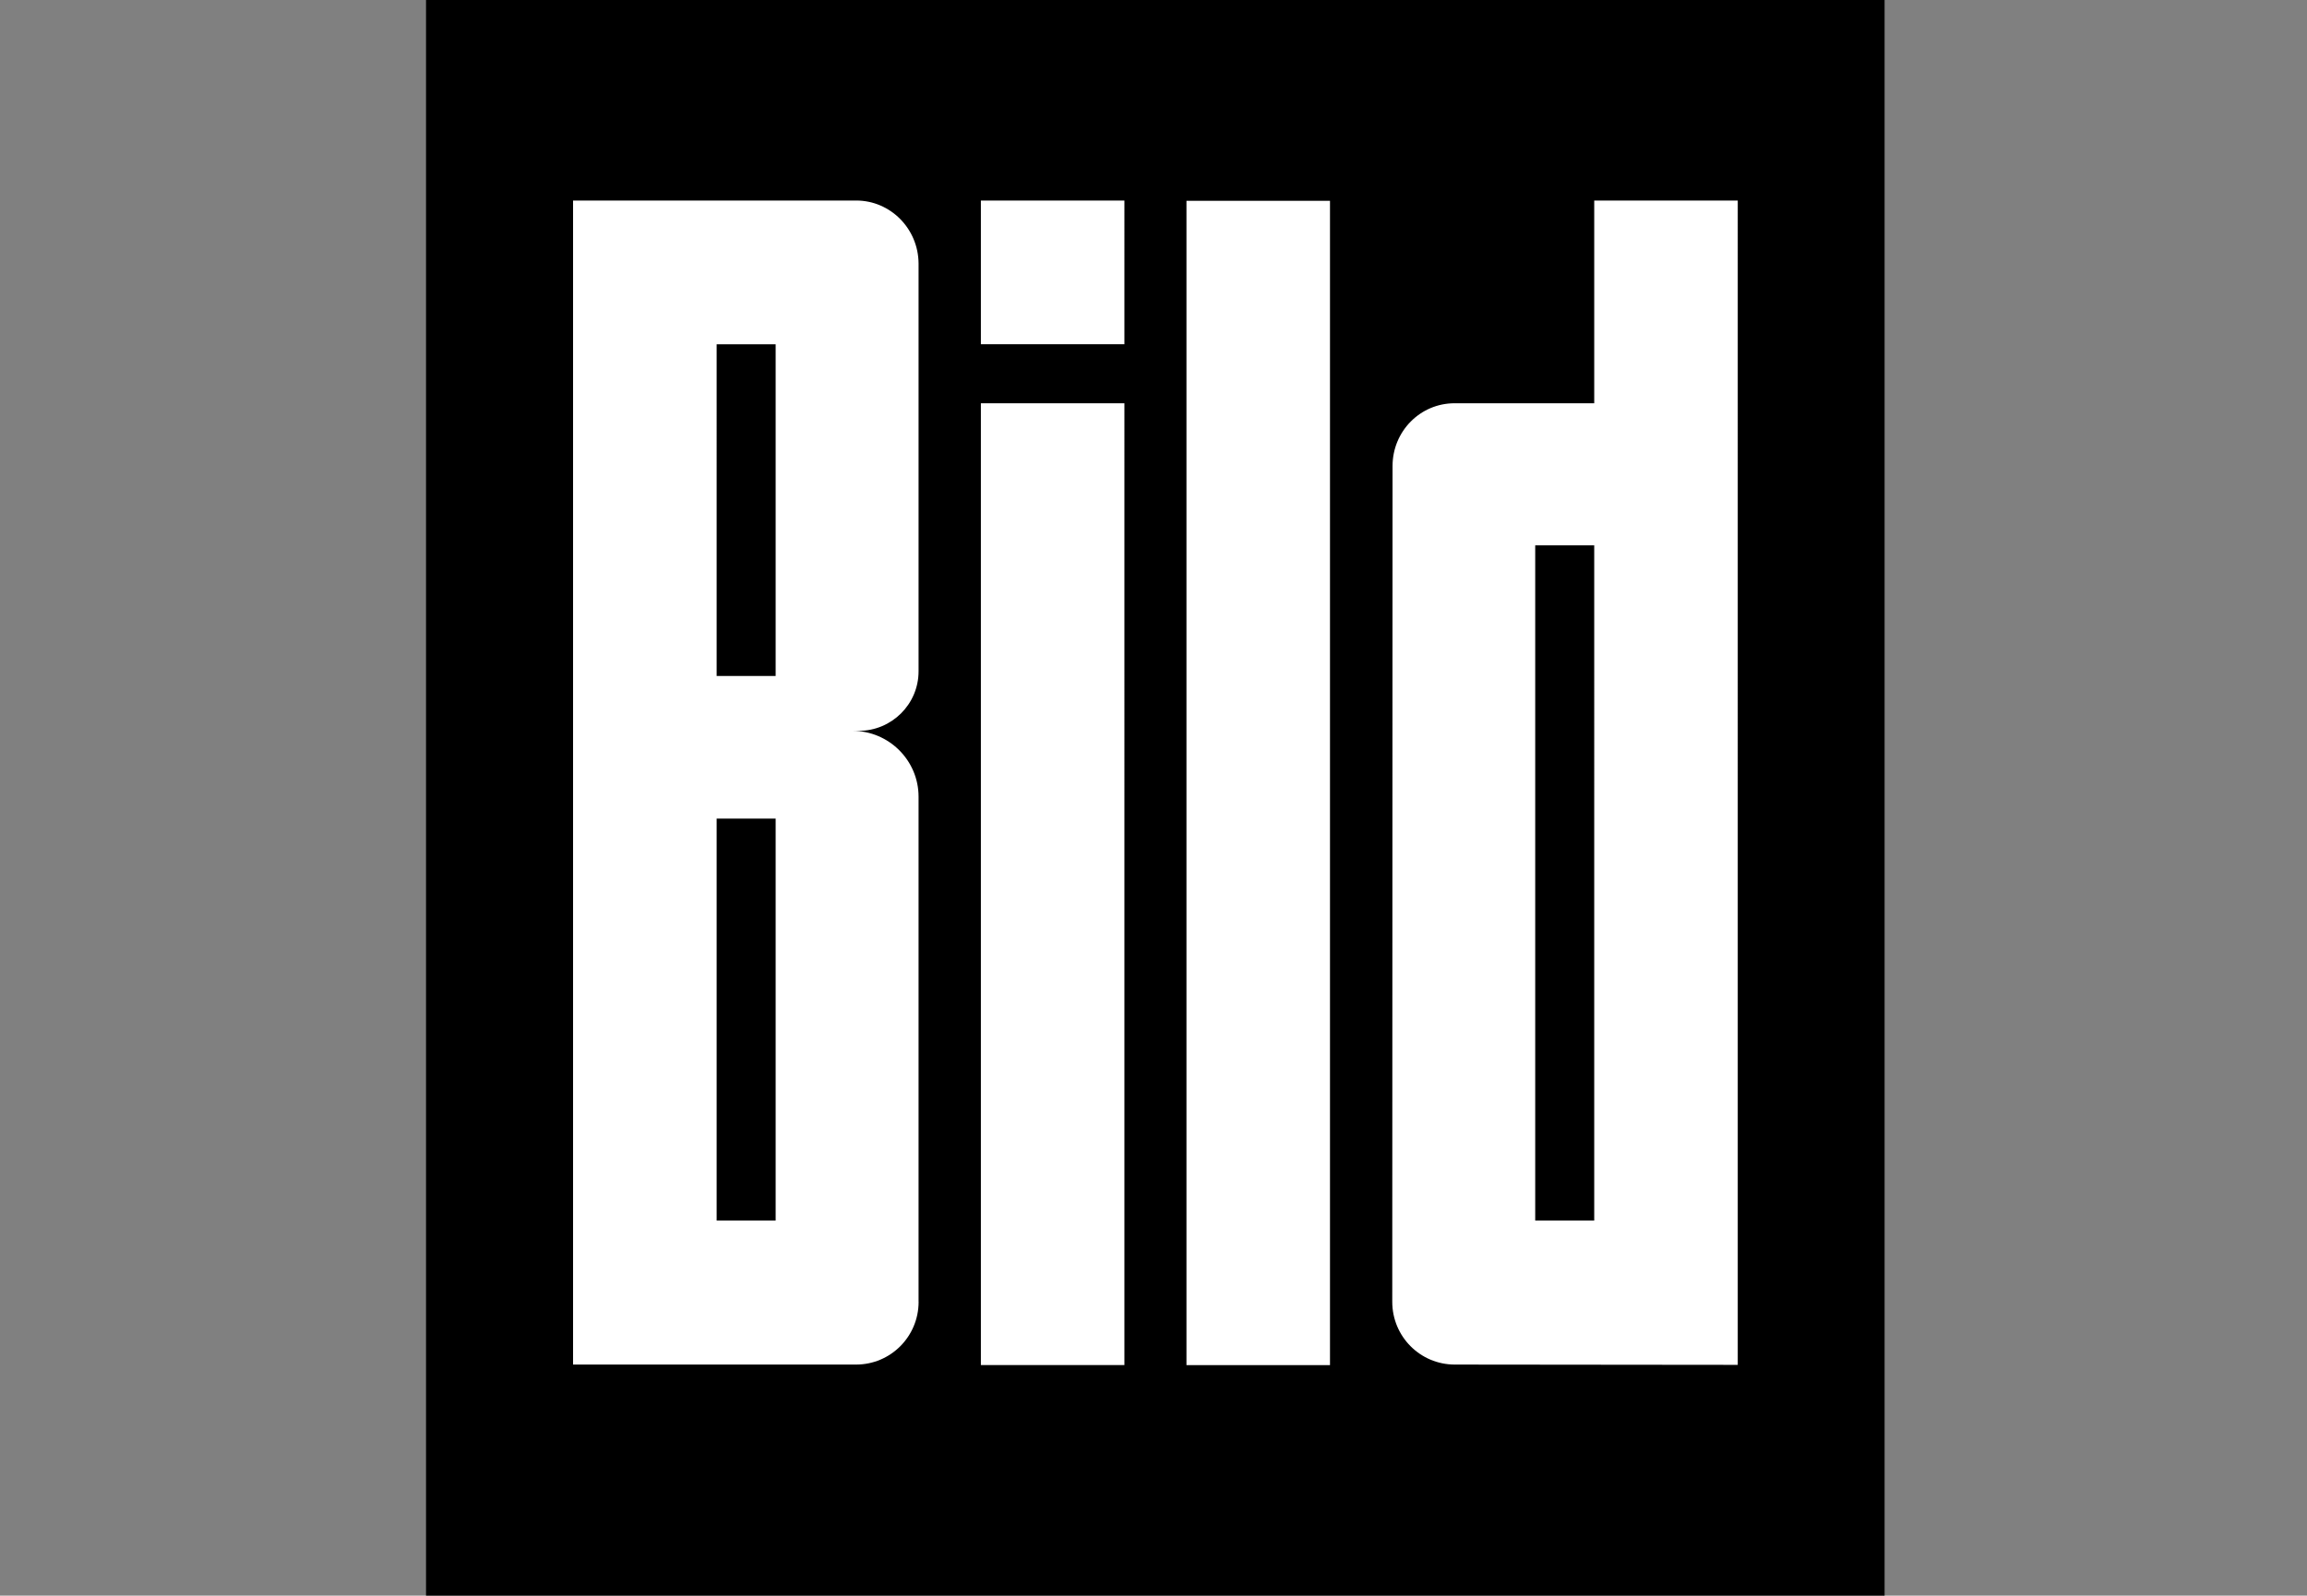 <svg xmlns="http://www.w3.org/2000/svg" id="a" viewBox="0 0 566.9 392.2"><rect x="0" y="0" width="566.9" height="392.2" fill="#808080" stroke="none"/><defs><style>.f{fill:#fff;}.f,.g{fill-rule:evenodd;}</style></defs><g id="b"><g id="c"><path id="d" class="g" d="M104.69,0H463.1V392.2H104.69V0h0Z"></path><path id="e" class="f" d="M291.55,335.55h35.27V49.36h-35.27V335.55Zm-65.82-15.58c0,8.56-6.88,15.44-15.38,15.44h-69.53V49.29h69.59c8.36,0,15.24,6.88,15.31,15.44v100.28c0,8.09-6.61,14.63-14.7,14.63h-1.55c8.97,0,16.25,7.28,16.25,16.18v124.15h0Zm-49.63-235.35h14.5v81.53h-14.5V84.63Zm0,116.59h14.5v98.79h-14.5v-98.79Zm250.92,134.26V49.29h-35.27v49.83h-34.32c-8.43,0-15.24,6.88-15.24,15.44l-.07,205.41c0,8.56,6.88,15.44,15.38,15.44l69.53,.07h0Zm-35.27-201.43h-14.5v165.96h14.5V134.06Zm-150.72-49.43h35.27V49.29h-35.27v35.34h0Zm0,250.92h35.27V99.13h-35.27v236.43h0Z"></path></g></g></svg>